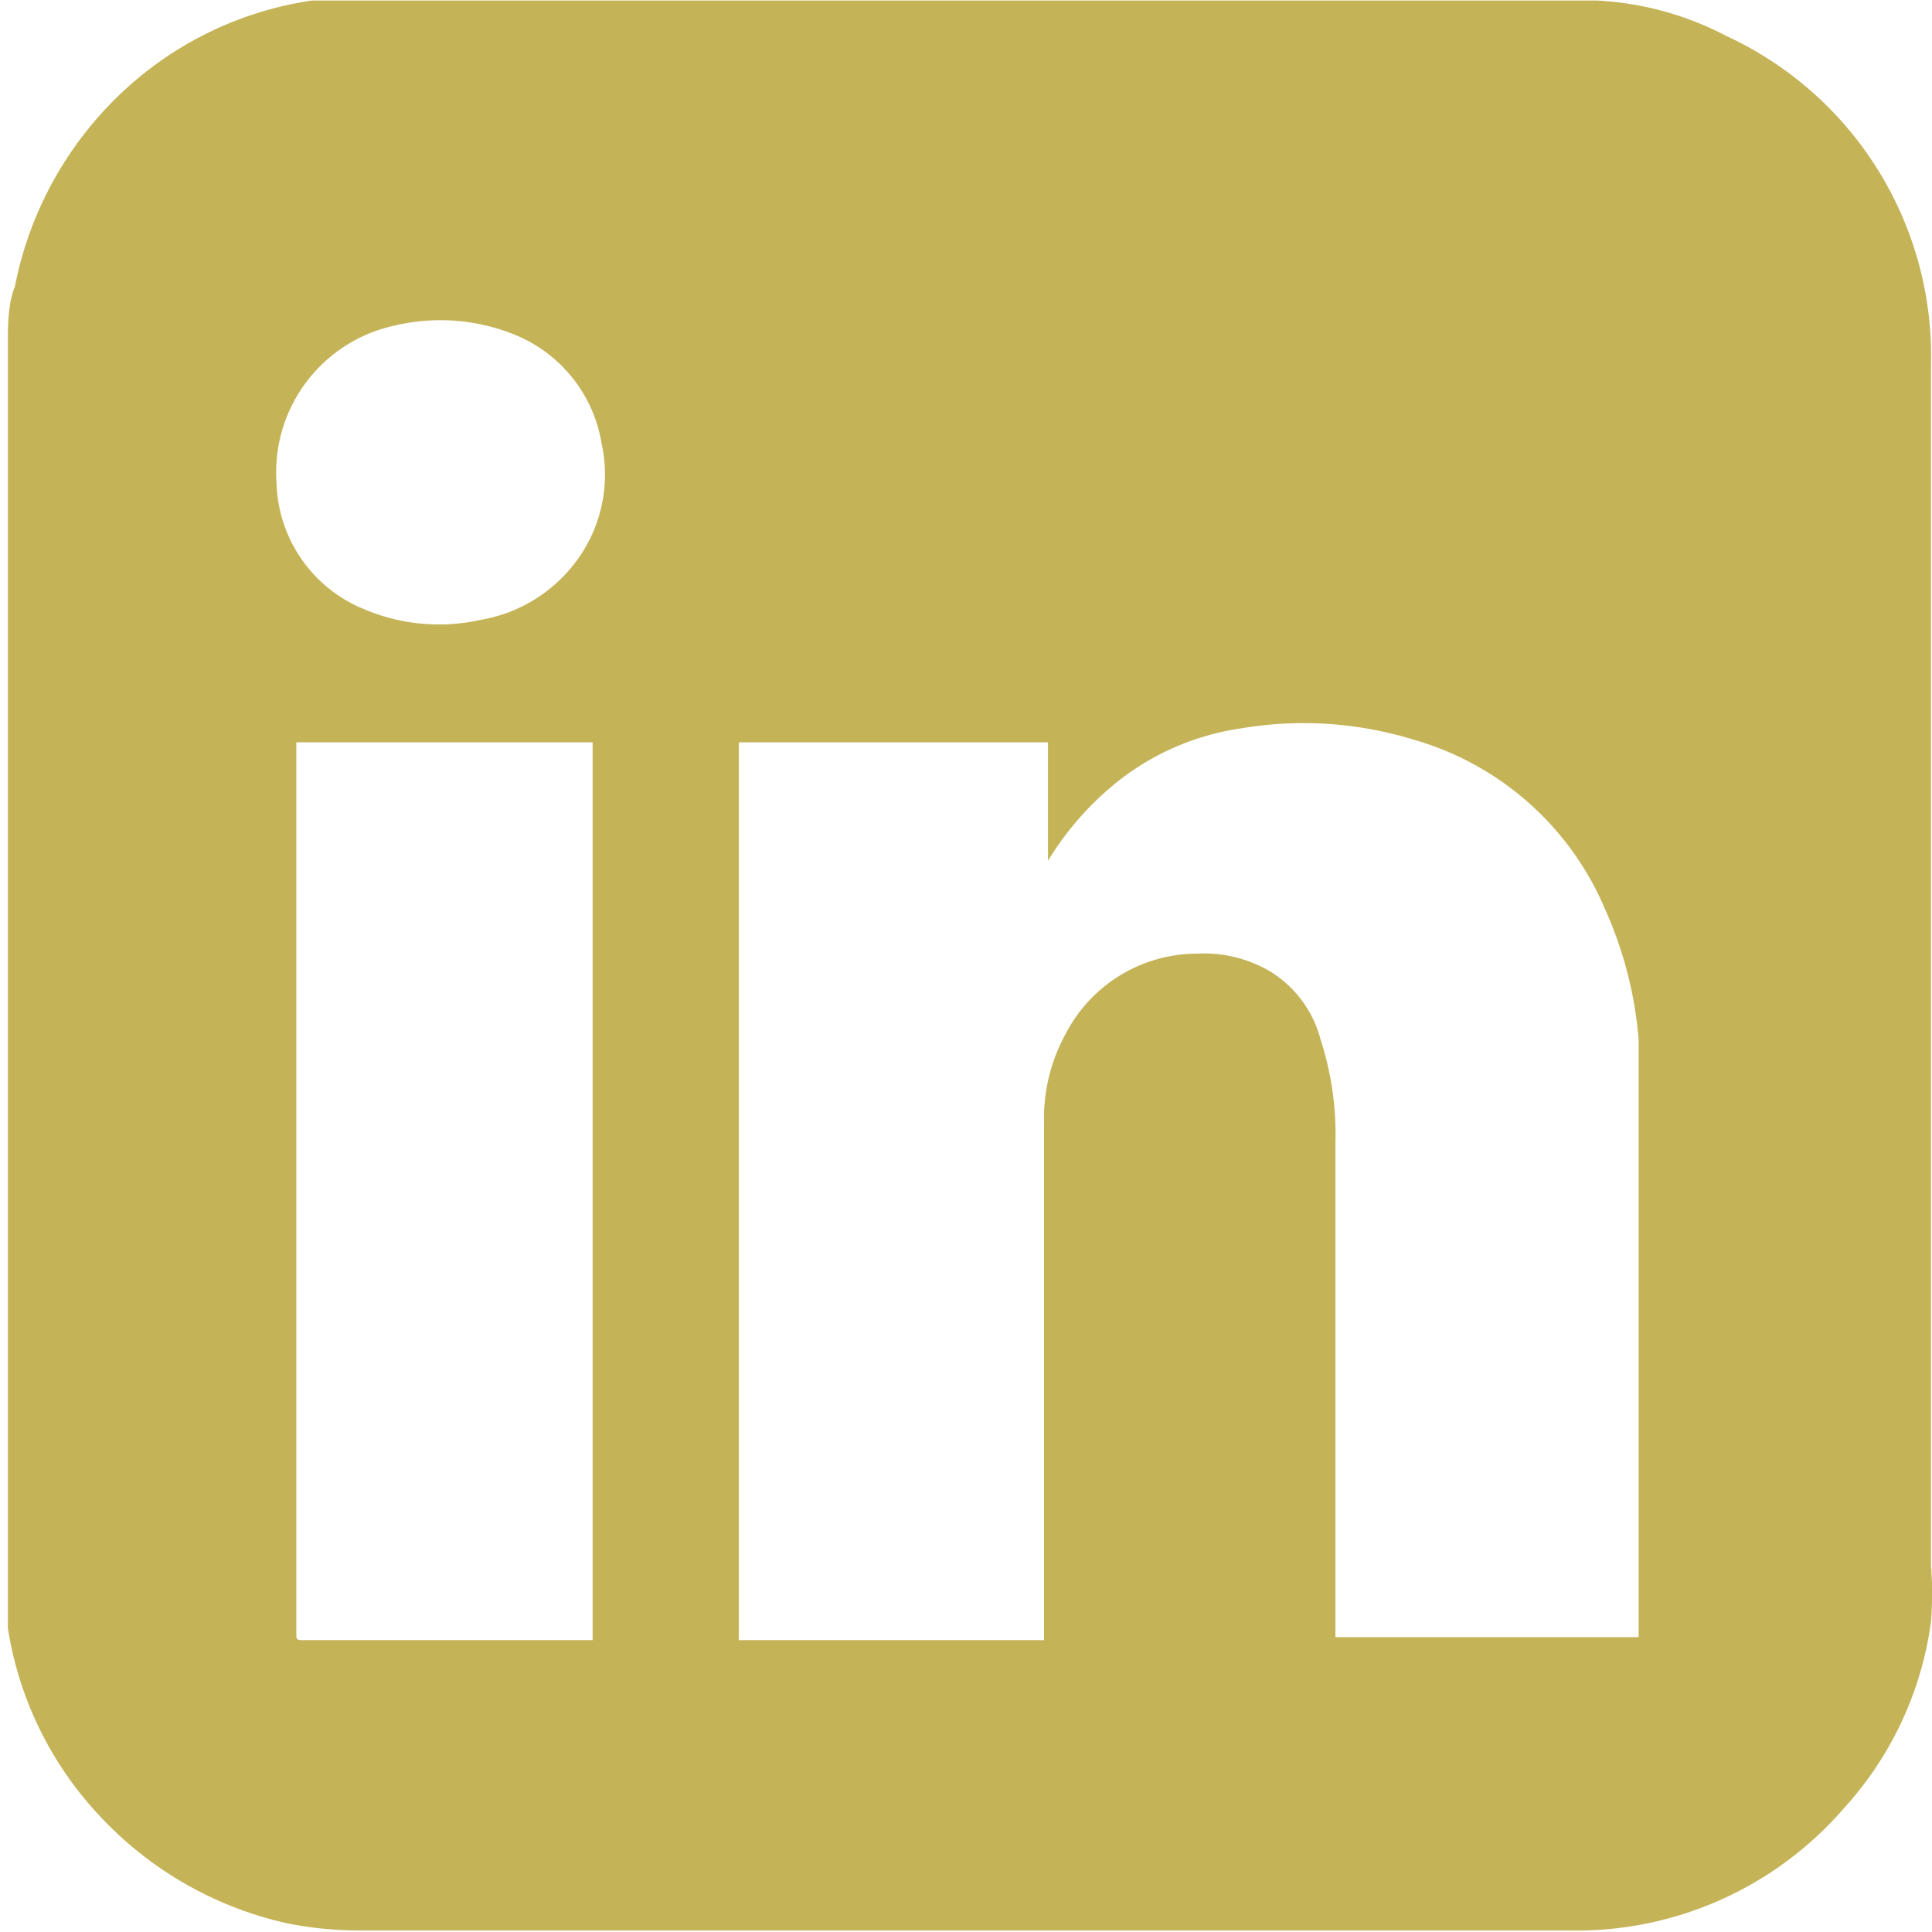 <svg xmlns="http://www.w3.org/2000/svg" width="18" height="18" viewBox="0 0 19.56 19.55">
    <path fill="#c5b358" d="M2.8 4.89a1.42 1.42 0 00.88 1.27 1.94 1.94 0 001.19.11 1.52 1.52 0 00.88-.49 1.47 1.47 0 00.34-1.3 1.44 1.44 0 00-.84-1.08A2 2 0 004 3.29a1.52 1.52 0 00-1.2 1.6M3 7.51v9.02c0 .06 0 .07.07.07H6V7.51zm7.57 9.09v-5.24a1.77 1.77 0 01.22-.9 1.5 1.5 0 011.32-.81 1.33 1.33 0 01.75.18 1.15 1.15 0 01.51.69 3.11 3.11 0 01.15 1.05v5h3.07v-.08-5.09-.88a4 4 0 00-.34-1.32 3 3 0 00-1.95-1.72 3.79 3.79 0 00-1.74-.11 2.62 2.62 0 00-1.17.48 3.05 3.05 0 00-.78.86v.06-1.26H7.48v9.09zM3.45 0h12.71a3.17 3.17 0 011.32.36 3.57 3.57 0 012.07 3.32v12.17a3.6 3.6 0 010 .56 3.49 3.49 0 01-.88 1.89 3.58 3.58 0 01-2.77 1.24H3.68a3.84 3.84 0 01-.76-.07A3.69 3.69 0 011 18.37a3.58 3.58 0 01-.92-1.89V3.45v-.06c0-.06 0-.33.07-.49A3.66 3.66 0 011.37.81 3.56 3.56 0 013.16 0h.29"></path>
</svg>